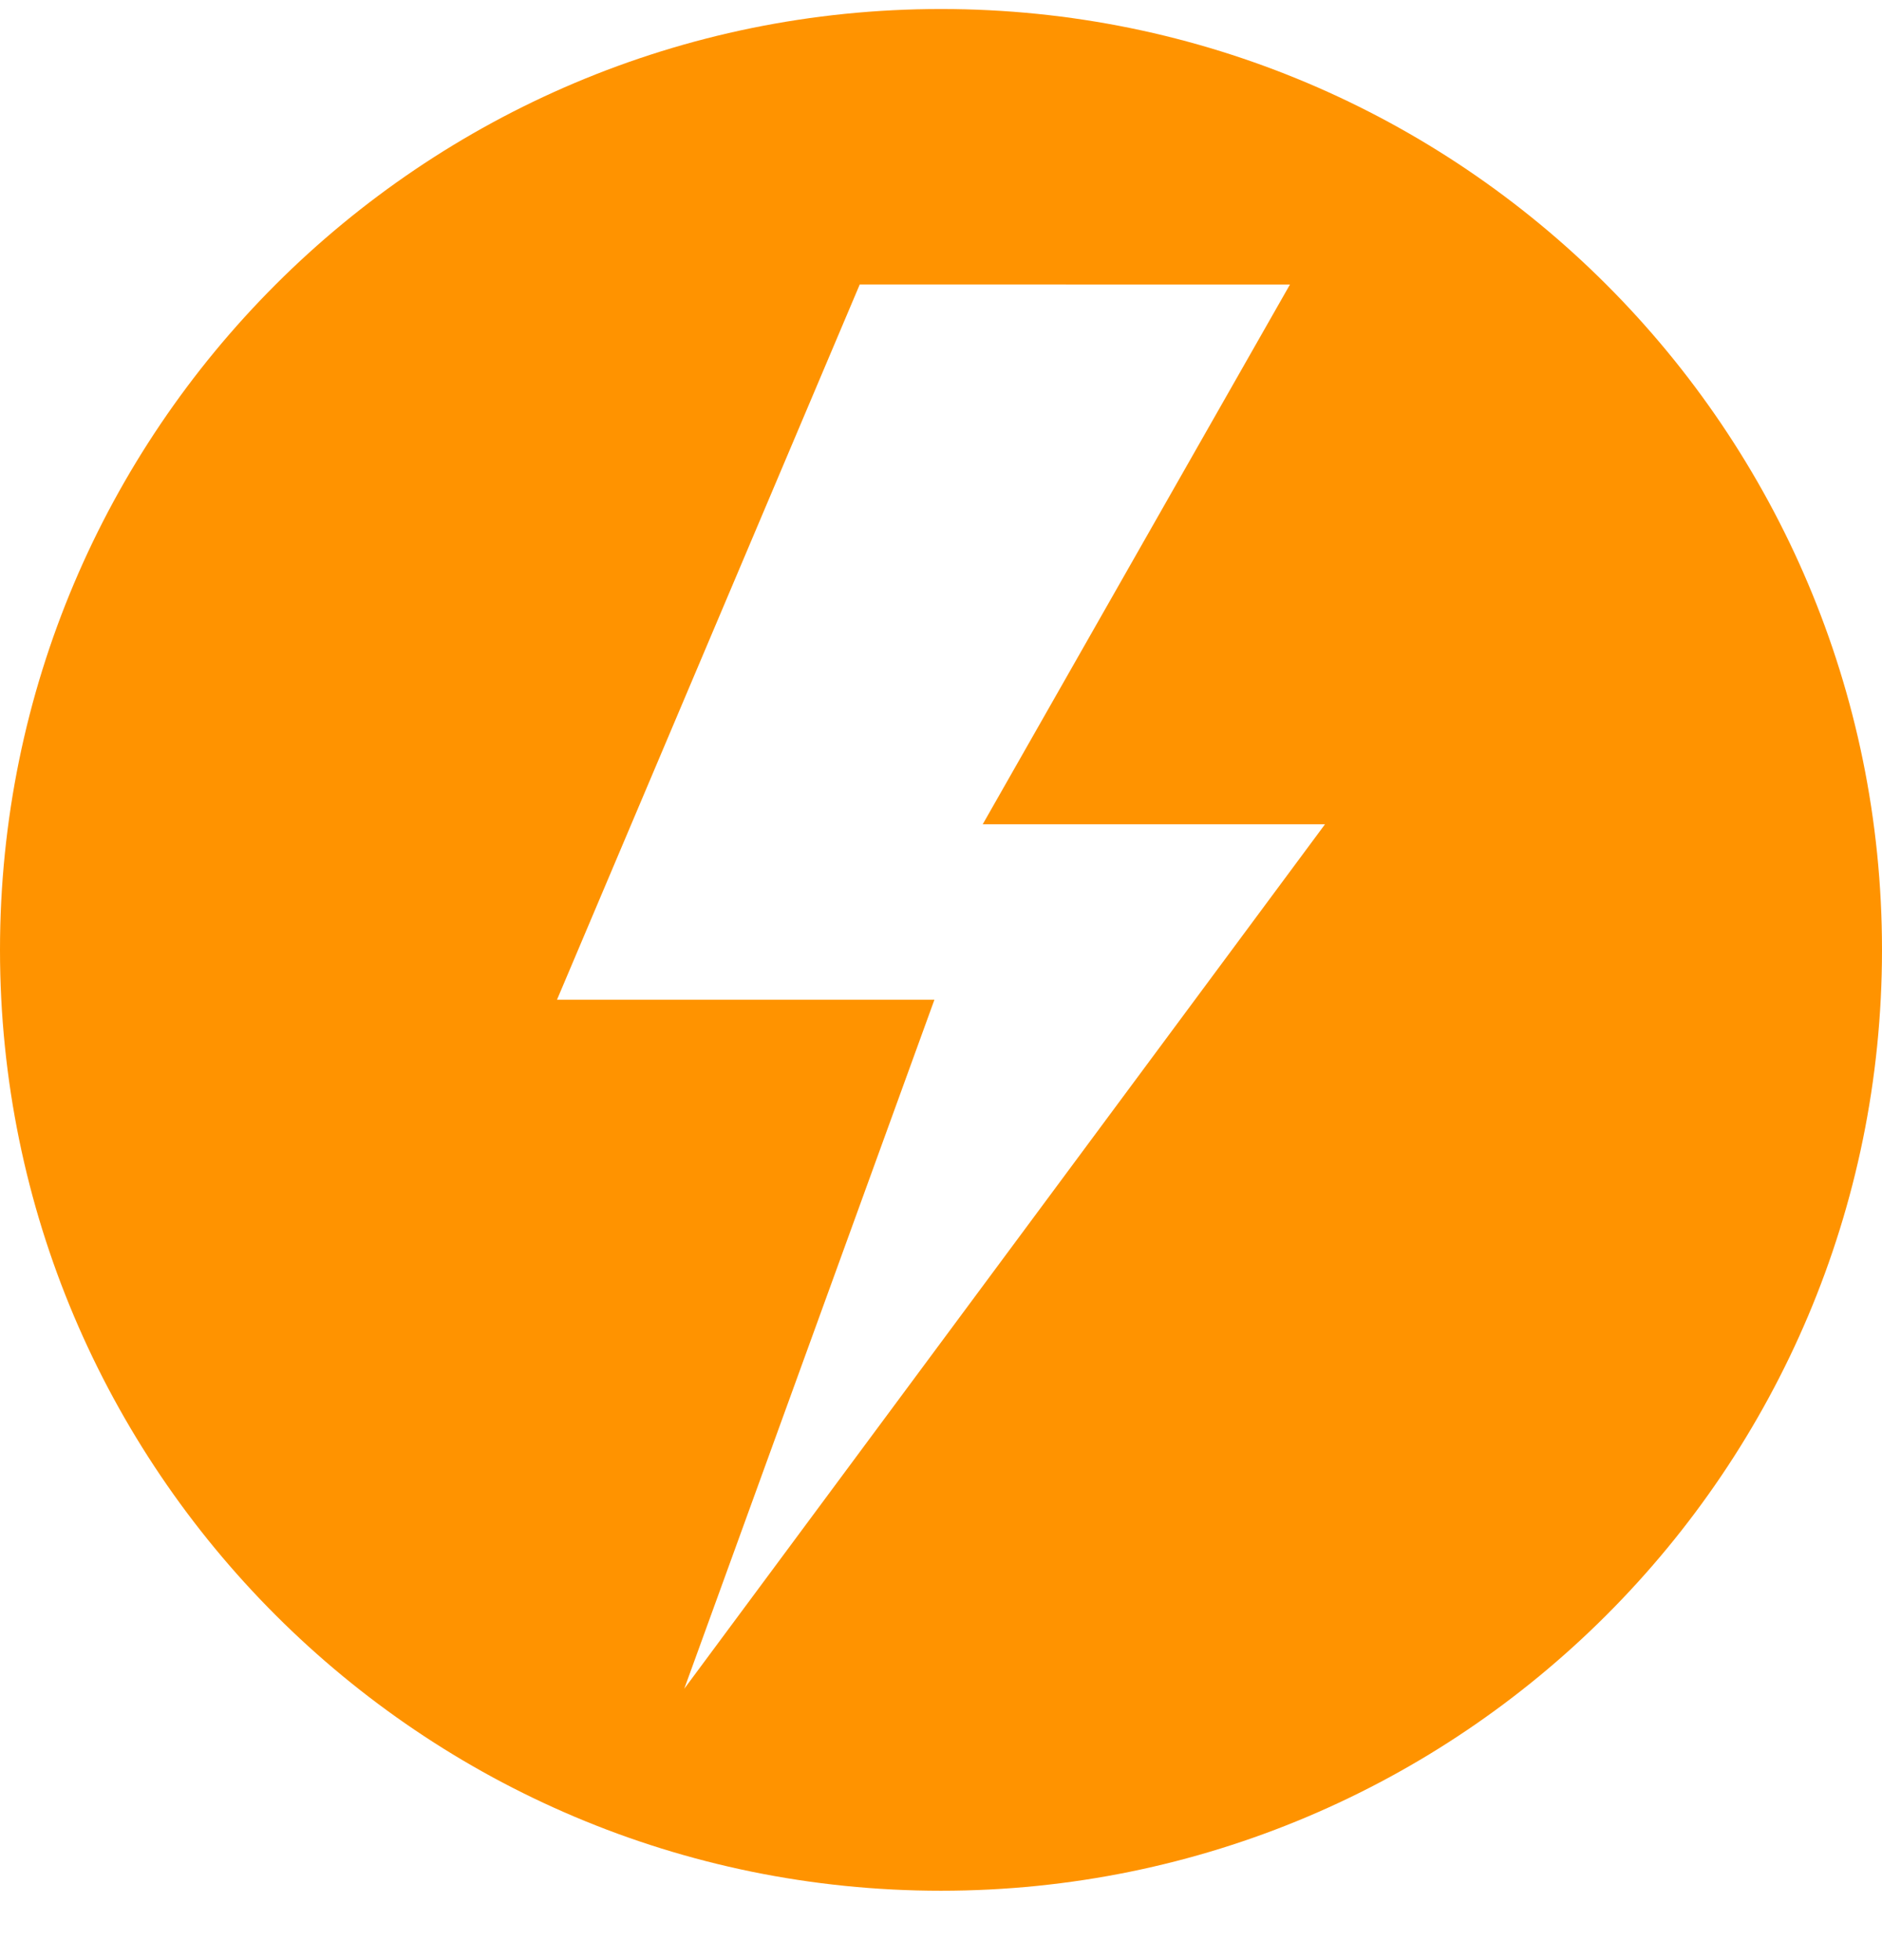 <svg xmlns="http://www.w3.org/2000/svg" fill="none" viewBox="0 0 24 25" height="25" width="24">
<g clip-path="url(#clip0_1_1403)">
<path fill="#FF9300" d="M12 0.115C18.627 0.115 24 5.487 24 12.115C24 18.742 18.627 24.115 12 24.115C5.373 24.115 0 18.742 0 12.115C0 5.487 5.373 0.115 12 0.115ZM16.897 10.513C16.897 10.513 16.897 10.513 16.897 10.513H12.532L16.45 3.629L10.964 3.628L7.103 12.751H11.916L8.726 21.539L16.897 10.513Z" clip-rule="evenodd" fill-rule="evenodd"></path>
</g>
<defs>
<clipPath id="clip0_1_1403">
<rect transform="translate(0 0.115)" fill="white" height="24" width="24"></rect>
</clipPath>
</defs>
</svg>
